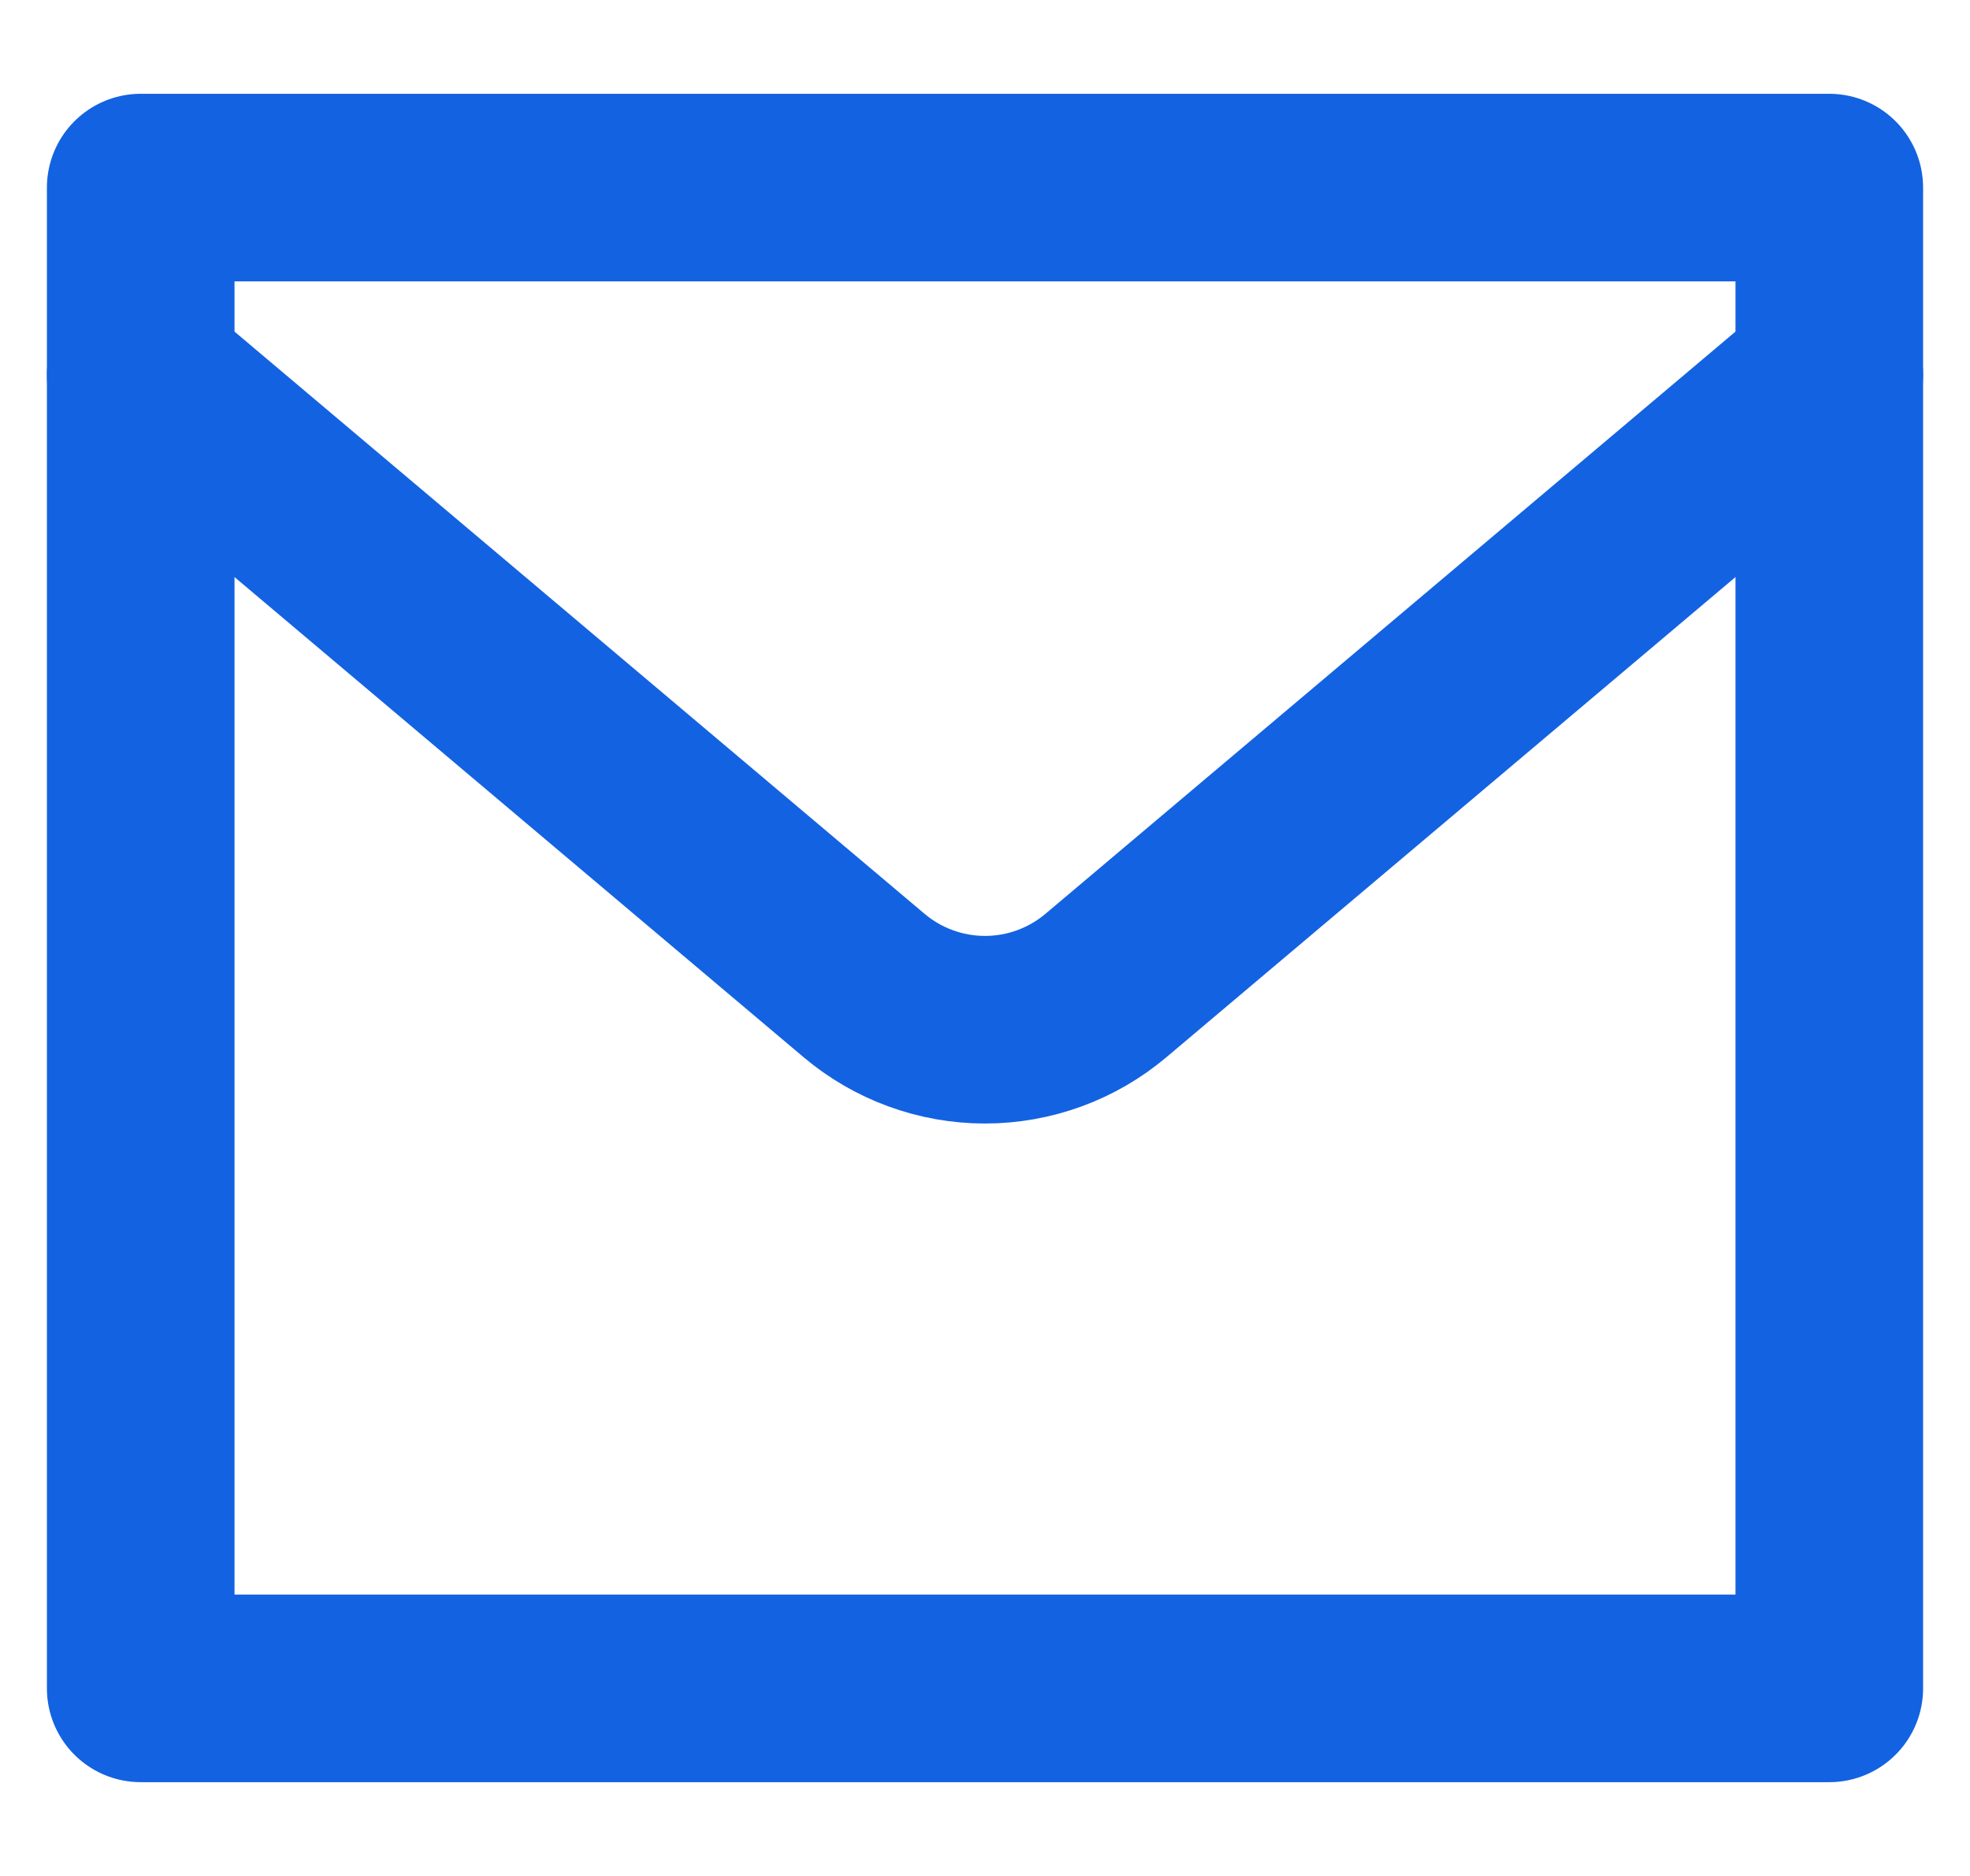 <svg width="21" height="20" viewBox="0 0 21 20" fill="none" xmlns="http://www.w3.org/2000/svg">
<path d="M1.5 2H19.5V18H1.5V2Z" stroke="#1362E2" stroke-width="2" stroke-linecap="round" stroke-linejoin="round"/>
<path d="M1.5 4L9.21 10.506C9.571 10.811 10.028 10.978 10.5 10.978C10.972 10.978 11.429 10.811 11.79 10.506L19.5 4" stroke="#1362E2" stroke-width="2" stroke-linecap="round" stroke-linejoin="round"/>
</svg>
